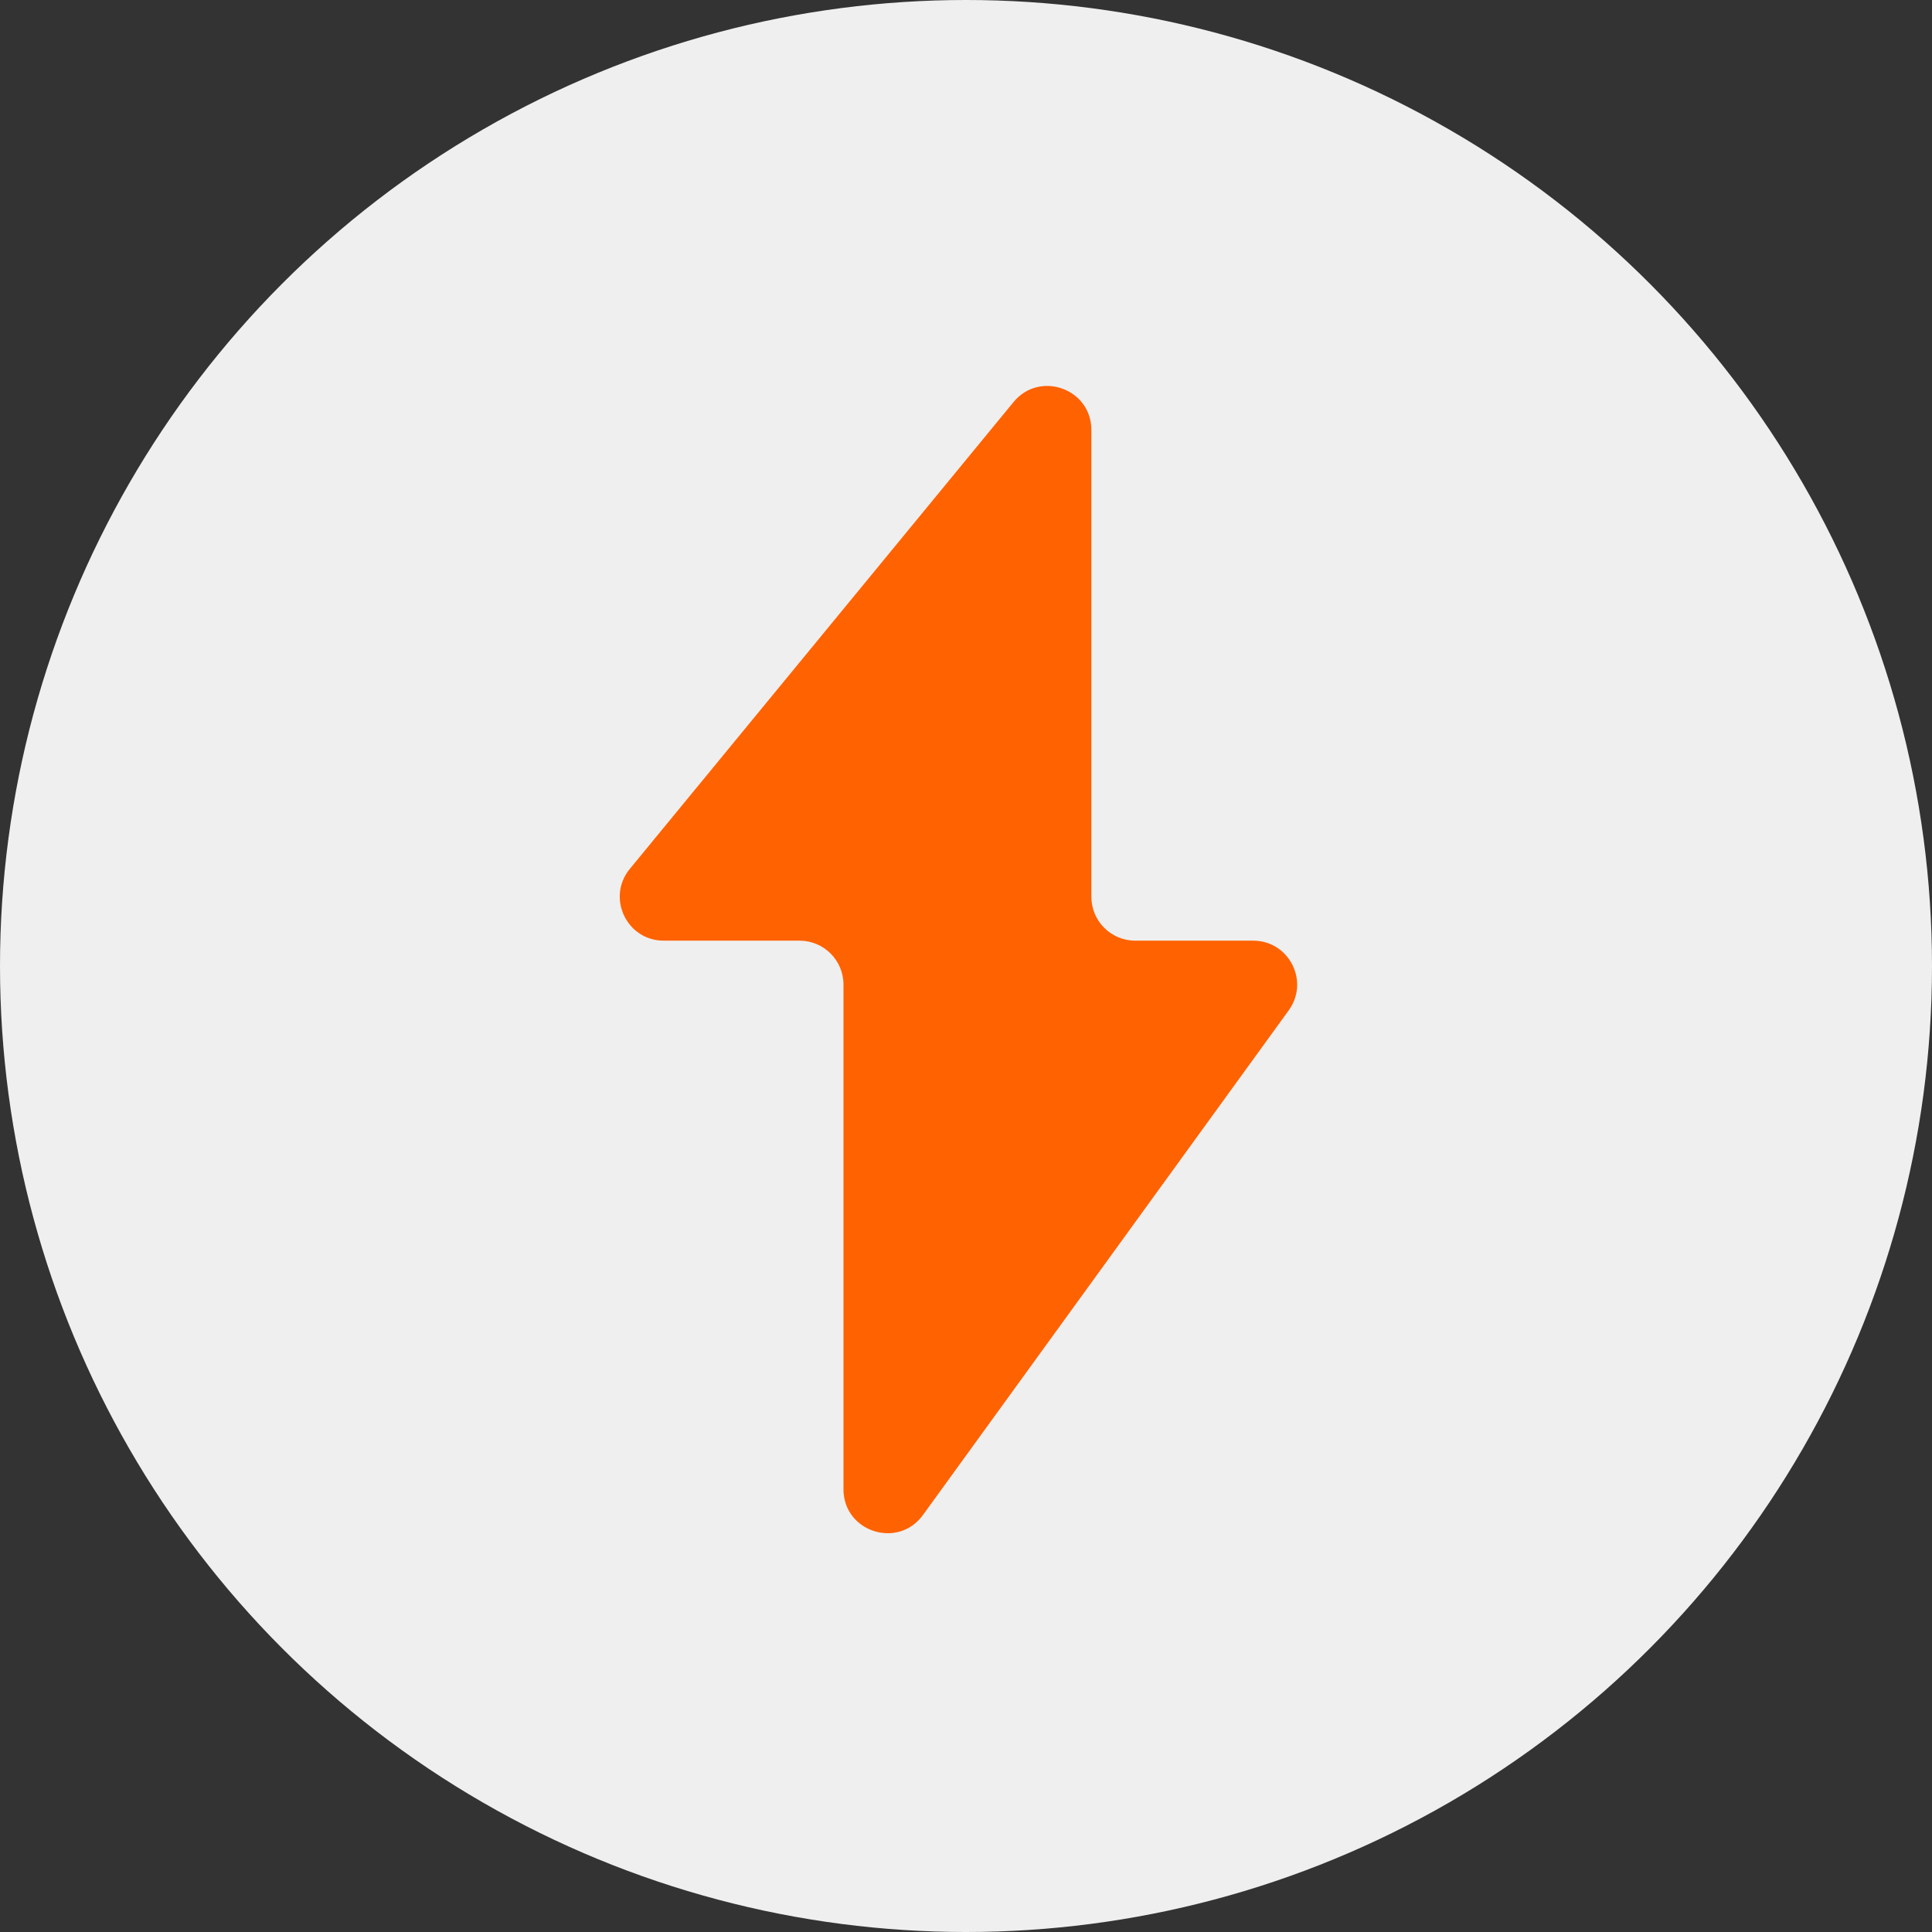 <svg width="88" height="88" viewBox="0 0 88 88" fill="none" xmlns="http://www.w3.org/2000/svg">
<rect x="0" y="0" width="88" height="88" fill="#333333" stroke="none"/>
<circle cx="44" cy="44" r="44" fill="#EFEFEF"/>
<path d="M58.7 46.02L42.039 69.007C40.901 70.576 38.419 69.771 38.419 67.833V44.846C38.419 43.742 37.524 42.846 36.419 42.846H30.233C28.543 42.846 27.615 40.881 28.688 39.576L46.165 18.313C47.357 16.863 49.71 17.706 49.71 19.583V40.846C49.71 41.951 50.605 42.846 51.71 42.846H57.08C58.713 42.846 59.658 44.698 58.7 46.02Z" fill="#FF6200"/>
</svg>
